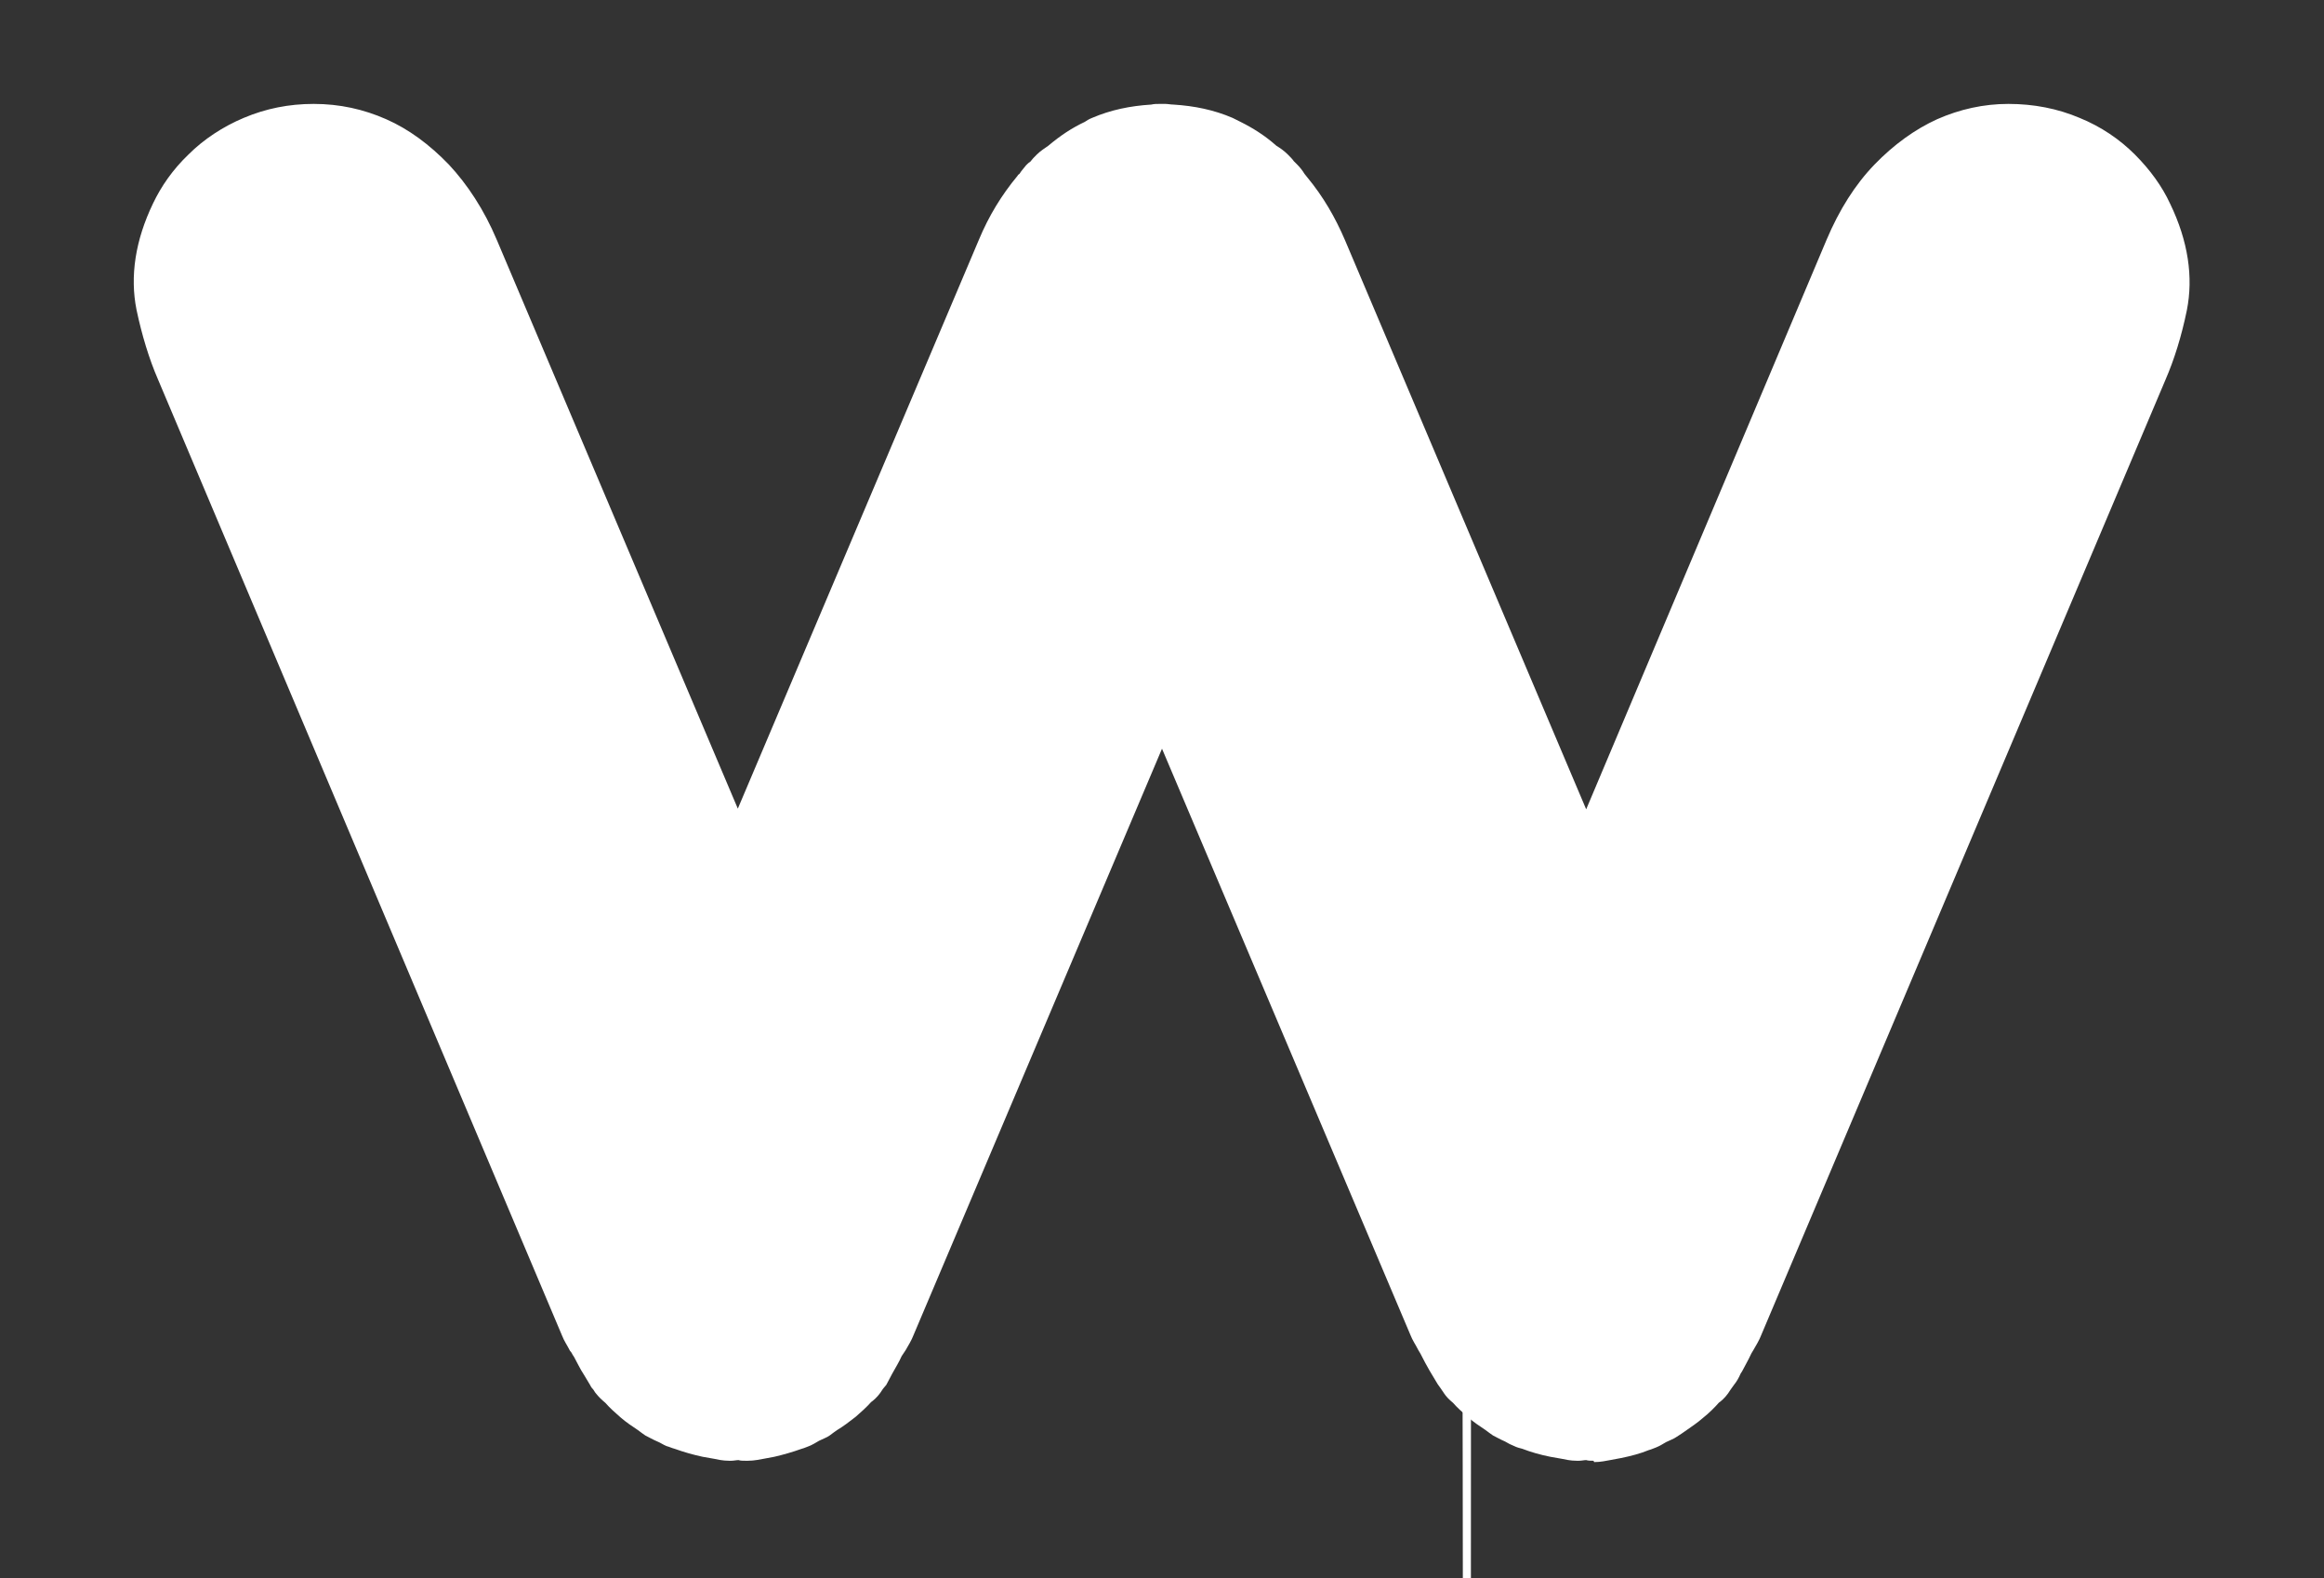 <?xml version="1.0" encoding="utf-8"?>
<!-- Generator: Adobe Illustrator 24.1.2, SVG Export Plug-In . SVG Version: 6.00 Build 0)  -->
<svg version="1.1" id="Layer_1" xmlns="http://www.w3.org/2000/svg" xmlns:xlink="http://www.w3.org/1999/xlink" x="0px" y="0px"
     viewBox="0 0 349 236.9" style="enable-background:new 0 0 349 236.9;" xml:space="preserve">
<rect x="0" y="0" width="349" height="236.9" fill="#333333" stroke="none"/>
<style type="text/css">
    .st0{display:none;}
    .st1{display:inline;fill:#FFFFFF;}
    .st2{fill:#FFFFFF;}
</style>
<g>
    <g>
        <g class="st0">
            <path class="st1" d="M148,245.1c0-1,0.1-2,0.3-3.2c0.2-1.2,0.9-2.3,2.1-3.4c0.5-0.5,1.1-0.8,1.9-1.1c0.8-0.3,1.6-0.5,2.5-0.5
                c0.9,0,1.8,0.2,2.7,0.6c0.9,0.4,1.6,0.9,2.3,1.6c0.6,0.7,1.2,1.6,1.6,2.6c0.4,1,0.6,2.3,0.6,3.6v34.3c0,0.6-0.1,1.4-0.2,2.2
                c-0.2,0.8-0.5,1.7-1,2.5c-0.6,1-1.5,1.7-2.4,2.3c-1,0.5-2.1,0.8-3.3,0.8c-1.1,0-2.1-0.2-3.1-0.7c-1-0.5-1.8-1.2-2.5-2.1
                c-0.6-0.9-1.1-1.7-1.2-2.6c-0.2-0.8-0.2-1.6-0.2-2.4V245.1z"/>
            <path class="st1" d="M200,236.6c1.7,0,3.4,0.1,5.1,0.2c1.7,0.2,3.4,0.5,5,1c1.5,0.5,2.9,1.1,4.2,1.9c1.3,0.8,2.4,1.7,3.4,2.7
                c1,1,1.7,2.1,2.3,3.2c0.5,1.1,0.8,2.3,0.8,3.4c0,1-0.2,1.9-0.5,2.7c-0.3,0.8-0.8,1.4-1.4,1.9c-0.6,0.5-1.2,0.9-2,1.2
                c-0.7,0.3-1.5,0.4-2.3,0.4c-1,0-2-0.2-2.9-0.7c-0.9-0.5-1.7-1.3-2.4-2.3c-0.1-0.3-0.3-0.6-0.4-0.9c-0.1-0.3-0.3-0.6-0.4-0.9
                c-0.1-0.2-0.3-0.5-0.4-0.7c-0.1-0.2-0.3-0.4-0.5-0.6c-0.6-0.6-1.2-1-2-1.3c-0.7-0.3-1.5-0.5-2.2-0.7c-0.7-0.2-1.3-0.3-1.9-0.3
                c-0.6,0-0.9,0-1.1,0c-1.9,0-3.4,0.3-4.6,1c-1.2,0.7-1.8,1.7-1.8,3c0,0.9,0.3,1.6,1,2c0.7,0.4,1.4,0.8,2.2,1.1
                c0.3,0.1,0.9,0.3,1.6,0.5c0.8,0.2,1.6,0.4,2.6,0.7c0.9,0.3,2,0.5,3,0.8c1.1,0.3,2.1,0.5,3.1,0.8c1,0.3,1.8,0.5,2.6,0.7
                c0.8,0.2,1.4,0.4,1.7,0.6c3.3,1.2,5.8,3,7.7,5.4c1.8,2.3,2.7,5,2.7,8.1c0,1.5-0.2,3.1-0.7,4.9c-0.5,1.8-1.3,3.4-2.5,4.9
                c-1,1.3-2.2,2.4-3.5,3.2c-1.3,0.9-2.7,1.5-4.2,2.1c-1.5,0.5-3.1,0.9-4.7,1.1c-1.6,0.2-3.3,0.3-4.9,0.3c-4.3,0-8-0.5-11.2-1.4
                c-3.2-0.9-5.8-2.4-7.9-4.5c-1.5-1.5-2.5-3-3-4.6c-0.5-1.6-0.8-2.9-0.8-4c0-2,0.6-3.6,1.9-4.8c1.2-1.2,2.7-1.8,4.4-1.8
                c0.9,0,1.8,0.2,2.6,0.5c0.9,0.5,1.6,1,2.1,1.7c0.5,0.7,0.9,1.3,1.1,1.9c0.2,0.3,0.3,0.6,0.5,1c0.1,0.3,0.2,0.7,0.4,1
                c0.2,0.4,0.5,0.8,0.8,1.2c0.3,0.4,0.7,0.8,1.1,1.1c0.6,0.5,1.3,0.9,2.1,1.2c0.8,0.3,1.6,0.5,2.3,0.6c0.7,0.1,1.4,0.2,2,0.2
                c0.6,0,1,0,1.2,0c2.1,0,3.8-0.4,5.3-1.2c1.4-0.8,2.1-1.9,2.1-3.3c0-0.7-0.2-1.3-0.5-1.7c-0.3-0.5-0.8-0.9-1.5-1.2
                c-0.7-0.3-1.6-0.7-2.6-1c-1.1-0.3-2.3-0.7-3.8-1c-2.4-0.6-4.3-1.2-5.9-1.6c-1.6-0.4-2.9-0.8-3.9-1.2c-1.1-0.4-2-0.8-2.7-1.2
                c-0.7-0.4-1.4-0.9-2.2-1.5c-1.9-1.5-3.3-3.2-4-5.2c-0.7-1.9-1-3.7-1-5.3c0-1.7,0.3-3.5,1-5.3c0.7-1.8,1.8-3.4,3.3-4.9
                c1.5-1.5,3.5-2.7,6-3.7C193.4,237.1,196.4,236.6,200,236.6z"/>
            <path class="st1" d="M239.6,244.9c0-0.6,0.1-1.4,0.2-2.2c0.1-0.8,0.4-1.6,0.8-2.3c0.4-0.7,1.1-1.3,2.1-1.8
                c0.9-0.5,2.3-0.8,4.1-0.8h23.2c0.9,0,1.7,0.1,2.6,0.1c0.9,0,1.7,0.3,2.5,0.6c0.9,0.5,1.6,1.1,2.1,1.9c0.5,0.8,0.8,1.8,0.8,2.8
                c0,0.5-0.1,1.2-0.4,1.9c-0.3,0.8-0.8,1.5-1.6,2.1c-0.8,0.6-1.7,0.9-2.7,1c-1,0.1-2.2,0.2-3.5,0.2h-16.4v7.7h15.7
                c0.6,0,1.3,0.1,1.9,0.2c0.6,0.1,1.3,0.3,1.9,0.7c0.8,0.5,1.4,1.1,1.9,1.8c0.5,0.7,0.7,1.5,0.7,2.5c0,1-0.2,1.8-0.7,2.5
                c-0.4,0.6-0.8,1.2-1.4,1.5c-0.5,0.4-1.1,0.6-1.6,0.8c-0.6,0.2-1.1,0.3-1.6,0.3c-0.5,0-0.9,0.1-1.2,0.1h-15.7v9.4h18.4
                c0.7,0,1.5,0.1,2.3,0.2c0.9,0.1,1.7,0.5,2.5,1.1c0.6,0.5,1.1,1.1,1.4,1.8c0.3,0.7,0.4,1.4,0.4,2.2c0,0.9-0.2,1.7-0.6,2.3
                c-0.4,0.6-0.7,1.1-1.1,1.4c-0.9,0.8-1.9,1.2-3.2,1.4c-1.2,0.1-2.6,0.2-4.1,0.3h-23c-0.8,0-1.7-0.1-2.6-0.3
                c-0.9-0.1-1.8-0.6-2.6-1.2c-0.8-0.7-1.3-1.6-1.5-2.6c-0.2-1-0.3-2-0.3-2.9V244.9z"/>
        </g>
        <g>
            <path class="st2" d="M174.6,22.5C174.6,22.5,174.5,22.5,174.6,22.5c0.3,0,0.6,0.1,0.9,0.1C175.2,22.6,174.9,22.5,174.6,22.5z"/>
            <path class="st2" d="M173.5,22.6c-2.3,0.1-4.6,0.5-6.8,1.5c-0.1,0.1-0.2,0.2-0.4,0.2c0,0,0.1,0,0.1-0.1
                C168.7,23.2,171.1,22.7,173.5,22.6z"/>
            <path class="st2" d="M174.4,22.5c-0.3,0-0.6,0.1-0.9,0.1C173.8,22.6,174.1,22.5,174.4,22.5C174.5,22.5,174.4,22.5,174.4,22.5z"/>
            <path class="st2" d="M182.7,24.3c-0.1-0.1-0.2-0.2-0.4-0.2c-2.2-0.9-4.4-1.3-6.8-1.5C178,22.7,180.3,23.2,182.7,24.3
                C182.6,24.2,182.6,24.3,182.7,24.3z"/>
            <path class="st2" d="M239.3,219.3c-0.4,0-0.8,0-1.1-0.1c-0.3,0-0.7,0.1-1.1,0.1l-0.3,0c-1,0-1.8-0.2-2.3-0.3
                c-0.6-0.1-1.1-0.2-1.7-0.3c-1.5-0.3-2.9-0.7-4.2-1.2c-0.4-0.1-0.8-0.2-1.2-0.4c-0.5-0.2-0.9-0.4-1.4-0.7
                c-0.7-0.3-1.2-0.6-1.8-0.9c-0.3-0.2-0.7-0.5-1.1-0.8c-0.9-0.6-1.8-1.2-2.6-1.9c-0.9-0.8-1.7-1.5-2.3-2.2c-0.6-0.5-1-0.9-1.4-1.5
                c-0.1-0.2-0.3-0.4-0.4-0.6l-0.5-0.7c-0.3-0.5-0.6-1-0.9-1.5l-0.3-0.5c-0.4-0.7-0.9-1.6-1.4-2.6c-0.1-0.2-0.2-0.3-0.3-0.5
                c-0.4-0.8-0.9-1.5-1.2-2.3l-37.3-88l-37.3,88c-0.3,0.8-0.8,1.6-1.2,2.3c-0.1,0.2-0.3,0.4-0.4,0.6l-0.2,0.3
                c-0.4,0.9-0.9,1.7-1.4,2.6c-0.3,0.6-0.6,1.1-0.9,1.7l-0.5,0.6c-0.1,0.2-0.3,0.4-0.4,0.6c-0.5,0.7-1.1,1.2-1.4,1.4l0.1-0.1
                c-0.8,0.9-1.6,1.6-2.4,2.3c-0.9,0.7-1.8,1.4-2.8,2c-0.3,0.2-0.7,0.5-1.1,0.8c-0.4,0.3-1,0.5-1.6,0.8c-0.5,0.3-1,0.6-1.5,0.8
                c-0.3,0.1-0.7,0.3-1.1,0.4c-1.4,0.5-2.8,0.9-4.1,1.2c-0.6,0.1-1.1,0.2-1.6,0.3c-0.6,0.1-1.4,0.3-2.4,0.3l-0.3,0
                c-0.4,0-0.8,0-1.1-0.1c-0.3,0-0.7,0.1-1.1,0.1l-0.3,0c-1,0-1.8-0.2-2.3-0.3c-0.6-0.1-1.2-0.2-1.7-0.3c-1.4-0.3-2.8-0.7-4.2-1.2
                c-0.4-0.1-0.8-0.3-1.2-0.4c-0.5-0.2-0.9-0.5-1.4-0.7c-0.7-0.3-1.2-0.6-1.8-0.9c-0.3-0.2-0.7-0.5-1.1-0.8
                c-0.9-0.6-1.8-1.2-2.6-1.9c-0.8-0.7-1.6-1.4-2.3-2.2c-0.6-0.5-1-0.9-1.4-1.4c-0.2-0.2-0.3-0.5-0.5-0.7c-0.2-0.2-0.3-0.4-0.4-0.6
                c-0.3-0.5-0.6-1-0.9-1.5c-0.6-0.9-1-1.8-1.5-2.7l-0.2-0.3c-0.1-0.2-0.2-0.4-0.4-0.6c-0.4-0.8-0.9-1.5-1.2-2.3L23.7,56.9
                c-1.3-3-2.4-6.6-3.2-10.4c-1-5-0.2-10.4,2.5-16c1.2-2.5,2.9-5,5.3-7.3c2.3-2.3,5.2-4.2,8.3-5.5c3.3-1.4,6.8-2.1,10.5-2.1
                c3.9,0,7.5,0.8,10.9,2.3c3.4,1.5,6.5,3.8,9.4,6.8c2.8,3,5.3,6.8,7.2,11.3l36.2,85.4L147,36c1.5-3.6,3.4-6.7,5.8-9.6
                c0,0,0.1-0.2,0.3-0.3c0.3-0.5,0.7-0.9,1-1.3c0.2-0.2,0.4-0.4,0.6-0.5c0.3-0.4,0.6-0.7,1-1.1c0.6-0.6,1.3-1,1.7-1.3
                c1.9-1.6,3.6-2.7,5.5-3.6c0.3-0.2,0.6-0.4,1.1-0.6c2.8-1.2,5.7-1.8,8.9-2c0.4-0.1,0.8-0.1,1.2-0.1l0.1,0c0.1,0,0.1,0,0.2,0l0.5,0
                l0.1,0c0.4,0,0.8,0.1,1.2,0.1c3.2,0.2,6.1,0.8,8.9,2l1.2,0.6c1.8,0.9,3.6,2,5.4,3.6c0.5,0.3,1.1,0.7,1.7,1.3
                c0.3,0.3,0.7,0.7,0.9,1c0.2,0.2,0.3,0.3,0.5,0.5c0.4,0.4,0.8,0.9,1.1,1.4l0.4,0.5c2.4,2.9,4.2,6,5.7,9.5l36.2,85.4L274.3,36
                c1.9-4.5,4.3-8.3,7.2-11.3c2.9-3,6.1-5.3,9.4-6.8c3.4-1.5,7-2.3,10.7-2.3c0,0,0,0,0,0c3.8,0,7.4,0.7,10.7,2.1
                c3.2,1.3,6,3.2,8.3,5.5c2.3,2.3,4.1,4.8,5.3,7.4c2.7,5.6,3.5,11,2.5,16c-0.8,3.9-1.9,7.4-3.2,10.4l-60.7,143.4
                c-0.3,0.8-0.8,1.6-1.2,2.3c-0.1,0.2-0.2,0.3-0.3,0.5c-0.5,1.1-1,1.9-1.4,2.7l-0.2,0.3c-0.3,0.7-0.6,1.2-1,1.7l-0.5,0.7
                c-0.1,0.2-0.3,0.4-0.4,0.6c-0.5,0.7-1.1,1.2-1.4,1.4l0.1-0.1c-0.7,0.8-1.5,1.6-2.5,2.4c-0.8,0.7-1.7,1.3-2.7,2
                c-0.3,0.2-0.7,0.5-1.2,0.8c-0.4,0.3-1,0.5-1.6,0.8c-0.5,0.3-1,0.6-1.5,0.8c-0.3,0.1-0.7,0.3-1.1,0.4c-1.2,0.5-2.7,0.9-4.2,1.2
                c-0.5,0.1-1,0.2-1.6,0.3c-0.6,0.1-1.4,0.3-2.4,0.3L239.3,219.3z"/>
            <path class="st2" d="M91.1,187.9c0.5-2.4,1.1-4.5,1.9-6.3l17.9-42.3L68.3,38.7c-1.6-3.8-3.5-6.8-5.8-9.2
                c-2.3-2.4-4.7-4.1-7.2-5.3c-2.6-1.1-5.2-1.7-8-1.7c-2.8,0-5.4,0.5-7.9,1.6c-2.4,1-4.4,2.4-6.2,4.1c-1.7,1.7-3,3.5-3.9,5.3
                c-2,4.3-2.7,8.1-2,11.6c0.7,3.5,1.7,6.5,2.8,9.2l60.7,143.4c0.4,0.8,0.9,1.6,1.3,2.5c-0.6-1.3-1-2.7-1.3-4.3
                C90.5,193,90.5,190.3,91.1,187.9z"/>
            <path class="st2" d="M189.8,29.5c-0.1-0.2-0.3-0.3-0.5-0.4c0.4,0.5,0.9,0.9,1.2,1.4C190.3,30.2,190.1,29.8,189.8,29.5z"/>
            <path class="st2" d="M182.7,24.3c1.8,0.8,3.4,1.9,4.8,3.2C185.9,26.2,184.3,25,182.7,24.3z"/>
            <path class="st2" d="M160.5,28.1c-0.3,0.3-0.6,0.7-0.9,1c0.6-0.6,1.2-1.1,1.9-1.6C161.2,27.7,160.8,27.8,160.5,28.1z"/>
            <path class="st2" d="M256.8,200.1c-0.4,0.8-0.8,1.6-1.3,2.4C255.9,201.7,256.4,200.9,256.8,200.1z"/>
            <path class="st2" d="M218.4,187.9c0.5-2.4,1.1-4.5,1.9-6.3l17.9-42.3L195.6,38.7c-1.3-3.2-3-5.7-4.8-7.9c0.6,0.9,1.1,1.7,1.5,2.6
                c2,4.3,2.7,8.1,2,11.6c-0.7,3.5-1.7,6.5-2.8,9.2l-17,40.2l43.7,103.2c0.4,0.8,0.9,1.6,1.3,2.5c-0.6-1.3-1-2.7-1.3-4.3
                C217.8,193,217.8,190.3,218.4,187.9z"/>
            <path class="st2" d="M161.5,27.5c1.4-1.2,3-2.3,4.8-3.2C164.7,25,163.1,26.2,161.5,27.5z"/>
            <path class="st2" d="M159.2,29.5c-0.3,0.3-0.5,0.7-0.8,1c0.4-0.5,0.8-1,1.2-1.4C159.5,29.2,159.4,29.3,159.2,29.5z"/>
            <path class="st2" d="M154.7,45c-0.7-3.5-0.1-7.3,2-11.6c0.4-0.9,0.9-1.8,1.5-2.6c-1.8,2.2-3.4,4.7-4.8,7.9l-42.6,100.6l17.9,42.3
                c0.7,1.8,1.4,3.9,1.9,6.3c0.5,2.4,0.6,5.1,0.1,7.9c-0.3,1.5-0.8,2.9-1.3,4.3c0.4-0.8,1-1.6,1.3-2.5l43.7-103.2l-17-40.2
                C156.4,51.5,155.4,48.5,154.7,45z"/>
            <path class="st2" d="M130.6,187.9c-0.5-2.4-1.1-4.5-1.9-6.3l-17.9-42.3l-17.9,42.3c-0.7,1.8-1.4,3.9-1.9,6.3
                c-0.5,2.4-0.6,5.1-0.1,7.9c0.3,1.5,0.8,2.9,1.3,4.3c0.4,0.8,0.8,1.6,1.3,2.4c0.3,0.6,0.6,1.2,1.1,1.7c0.4,0.5,0.8,1,1.3,1.4
                c0.5,0.6,1.1,1.2,1.8,1.7c0.6,0.5,1.3,1,2.1,1.5c0.7,0.4,1.4,0.9,2.2,1.2c0.5,0.3,1.1,0.5,1.6,0.8c1.1,0.4,2.2,0.8,3.3,1
                c0.4,0.1,0.7,0.1,1.1,0.2c0.9,0.1,1.9,0.2,2.9,0.2c1,0,2-0.1,2.9-0.2c0.4,0,0.7-0.1,1.1-0.2c1.1-0.2,2.3-0.6,3.3-1
                c0.5-0.2,1.1-0.5,1.6-0.8c0.8-0.4,1.5-0.8,2.2-1.2c0.7-0.5,1.5-1,2.1-1.5c0.6-0.5,1.2-1.1,1.8-1.7c0.4-0.5,0.9-0.9,1.3-1.4
                c0.4-0.5,0.7-1.2,1.1-1.7c0.5-0.8,0.9-1.6,1.3-2.4c0.6-1.3,1-2.7,1.3-4.3C131.2,193,131.2,190.3,130.6,187.9z"/>
            <path class="st2" d="M188.5,28.1c-0.3-0.3-0.7-0.4-1-0.7c0.6,0.5,1.3,1,1.9,1.6C189,28.8,188.8,28.4,188.5,28.1z"/>
            <path class="st2" d="M194.3,45c0.7-3.5,0.1-7.3-2-11.6c-0.4-0.9-0.9-1.8-1.5-2.6c-0.1-0.1-0.1-0.2-0.2-0.3
                c-0.4-0.5-0.8-1-1.2-1.4c-0.6-0.6-1.2-1.1-1.9-1.6c-1.4-1.2-3-2.3-4.8-3.2c0,0-0.1,0-0.1-0.1c-2.3-1-4.6-1.5-7-1.6
                c-0.4,0-0.7-0.1-1-0.1c-0.4,0-0.7,0.1-1,0.1c-2.4,0.1-4.8,0.6-7,1.6c0,0-0.1,0-0.1,0.1c-1.8,0.8-3.4,1.9-4.8,3.2
                c-0.6,0.5-1.3,1-1.9,1.6c-0.4,0.5-0.9,0.9-1.2,1.4c-0.1,0.1-0.1,0.2-0.2,0.3c-0.6,0.9-1.1,1.7-1.5,2.6c-2,4.3-2.7,8.1-2,11.6
                c0.7,3.5,1.7,6.5,2.8,9.2l17,40.2l17-40.2C192.6,51.5,193.6,48.5,194.3,45z"/>
            <path class="st2" d="M319.6,33.4c-0.8-1.8-2.1-3.6-3.9-5.3c-1.7-1.7-3.8-3-6.2-4.1c-2.5-1.1-5.1-1.6-7.9-1.6
                c-2.8,0-5.4,0.6-8,1.7c-2.6,1.1-5,2.9-7.2,5.3c-2.3,2.4-4.2,5.4-5.8,9.2l-42.6,100.6l17.9,42.3c0.7,1.8,1.4,3.9,1.9,6.3
                c0.5,2.4,0.6,5.1,0.1,7.9c-0.3,1.5-0.8,2.9-1.3,4.3c0.4-0.8,1-1.6,1.3-2.5l60.7-143.4c1.1-2.6,2-5.7,2.8-9.2
                C322.3,41.6,321.7,37.7,319.6,33.4z"/>
            <path class="st2" d="M220.9,202.5c-0.5-0.8-0.9-1.6-1.3-2.4C219.9,200.9,220.4,2017,220.9,202.5z"/>
            <path class="st2" d="M258,187.9c-0.5-2.4-1.1-4.5-1.9-6.3l-17.9-42.3l-17.9,42.3c-0.7,1.8-1.4,3.9-1.9,6.3
                c-0.5,2.4-0.6,5.1-0.1,7.9c0.3,1.5,0.8,2.9,1.3,4.3c0.4,0.8,0.8,1.6,1.3,2.4c0.3,0.6,0.6,1.2,1.1,1.7c0.4,0.5,0.8,1,1.3,1.4
                c0.5,0.6,1.1,1.2,1.7,1.7c0.6,0.5,1.3,1,2.1,1.5c0.7,0.4,1.4,0.9,2.1,1.2c0.5,0.3,1.1,0.5,1.6,0.8c1.1,0.4,2.2,0.8,3.3,1
                c0.4,0.1,0.7,0.1,1.1,0.2c0.9,0.1,1.9,0.2,2.9,0.2c1,0,1.9-0.1,2.9-0.2c0.4,0,0.7-0.1,1.1-0.2c1.1-0.2,2.3-0.6,3.3-1
                c0.5-0.2,1.1-0.5,1.6-0.8c0.8-0.4,1.5-0.8,2.2-1.2c0.7-0.5,1.4-1,2.1-1.5c0.6-0.5,1.2-1.1,1.8-1.7c0.4-0.5,0.9-0.9,1.3-1.4
                c0.4-0.5,0.7-1.1,1.1-1.7c0.5-0.8,0.9-1.6,1.3-2.4c0.6-1.3,1-2.7,1.3-4.3C258.5,193,258.5,190.3,258,187.9z"/>
        </g>
    </g>
</g>
</svg>




